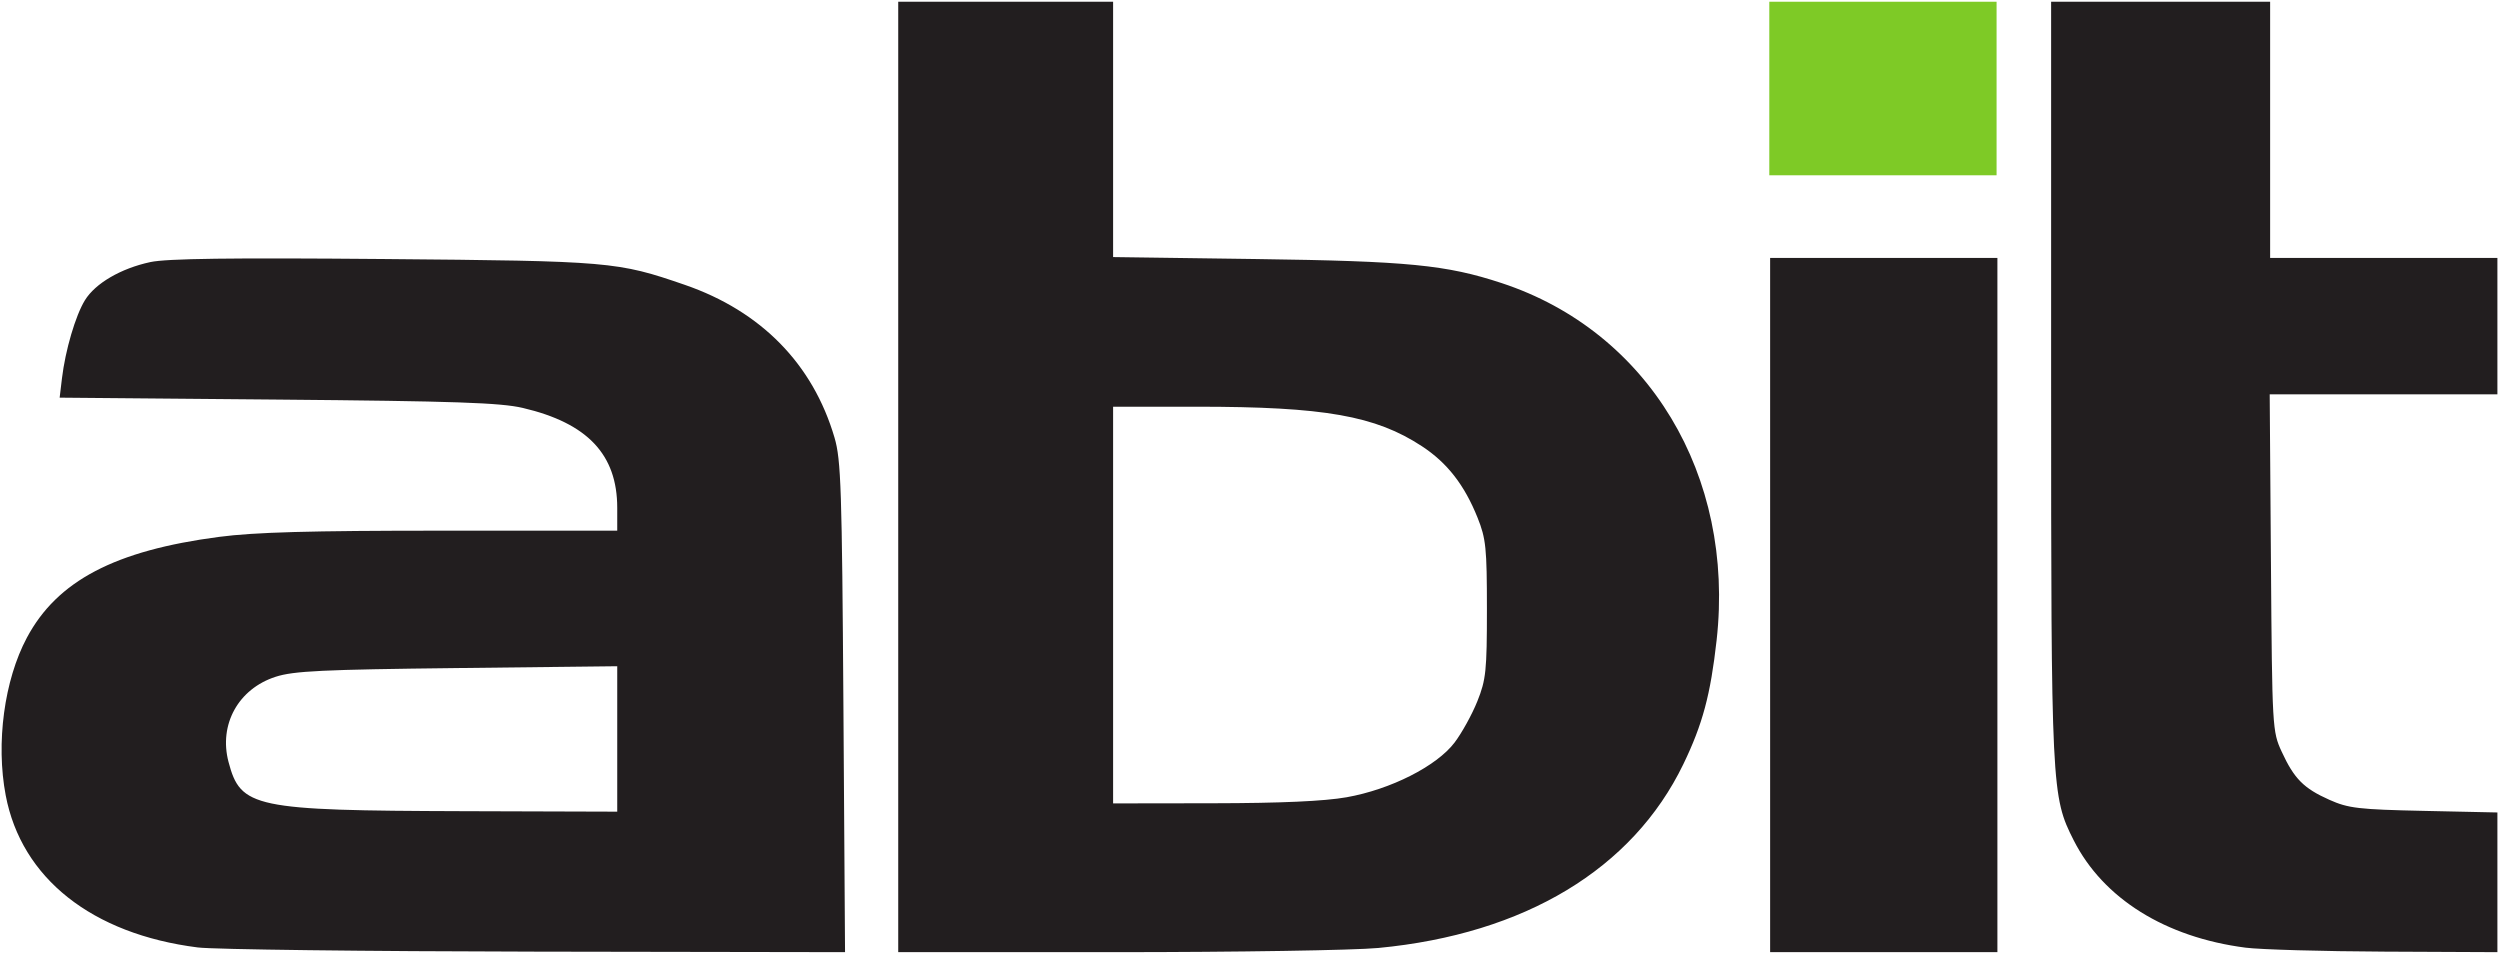 <?xml version="1.0" encoding="UTF-8" standalone="no"?>
<!-- Created with Inkscape (http://www.inkscape.org/) -->
<svg
   xmlns:svg="http://www.w3.org/2000/svg"
   xmlns="http://www.w3.org/2000/svg"
   version="1.0"
   width="605"
   height="231"
   id="svg2656">
  <defs
     id="defs2658" />
  <g
     transform="translate(192.668,282.56)"
     id="g2208">
    <path
       d="M 235.503,-261.14 L 235.503,-282.14 L 263.003,-282.14 L 290.503,-282.14 L 290.503,-261.14 L 290.503,-240.14 L 263.003,-240.14 L 235.503,-240.14 L 235.503,-261.14 z "
       style="fill:#7eca26"
       id="path2740" />
    <path
       d="M -144.797,-53.276 C -170.415,-56.519 -187.485,-70.038 -191.289,-90.096 C -193.687,-102.74 -191.644,-117.954 -186.168,-128.228 C -178.828,-141.999 -164.851,-149.332 -139.643,-152.636 C -131.016,-153.767 -117.735,-154.137 -85.746,-154.137 L -43.297,-154.137 L -43.297,-159.669 C -43.297,-172.56 -50.499,-180.177 -66.153,-183.841 C -71.565,-185.107 -82.572,-185.482 -125.515,-185.862 L -178.233,-186.328 L -177.676,-190.982 C -176.86,-197.809 -174.403,-206.176 -172.122,-209.896 C -169.613,-213.986 -163.428,-217.597 -156.297,-219.134 C -152.299,-219.996 -136.871,-220.199 -99.797,-219.876 C -44.963,-219.398 -43.262,-219.252 -26.962,-213.634 C -8.485,-207.265 4.061,-194.462 9.29,-176.637 C 10.861,-171.281 11.092,-164.271 11.441,-111.387 L 11.831,-52.137 L -62.983,-52.263 C -104.131,-52.333 -140.947,-52.789 -144.797,-53.276 z M -43.297,-103.734 L -43.297,-121.332 L -82.047,-120.891 C -114.704,-120.52 -121.611,-120.188 -125.972,-118.777 C -134.984,-115.863 -139.756,-107.237 -137.368,-98.176 C -134.441,-87.071 -131.303,-86.413 -80.547,-86.254 L -43.297,-86.137 L -43.297,-103.734 z M 24.703,-167.137 L 24.703,-282.137 L 50.703,-282.137 L 76.703,-282.137 L 76.703,-251.242 L 76.703,-220.348 L 111.453,-219.871 C 148.072,-219.368 157.335,-218.461 170.696,-214.065 C 206.231,-202.376 227.205,-167.557 222.754,-127.641 C 221.282,-114.439 219.356,-107.261 214.705,-97.637 C 202.44,-72.259 176.303,-56.51 140.876,-53.151 C 135.006,-52.594 106.465,-52.138 77.453,-52.138 L 24.703,-52.137 L 24.703,-167.137 z M 133.203,-89.623 C 143.863,-91.511 155.001,-97.151 159.332,-102.854 C 161.094,-105.174 163.577,-109.674 164.851,-112.854 C 166.944,-118.082 167.166,-120.219 167.166,-135.137 C 167.166,-149.949 166.934,-152.214 164.902,-157.282 C 161.724,-165.205 157.563,-170.552 151.455,-174.561 C 140.188,-181.957 127.787,-184.137 96.979,-184.137 L 76.703,-184.137 L 76.703,-136.137 L 76.703,-88.137 L 100.953,-88.172 C 117.298,-88.195 127.811,-88.668 133.203,-89.623 z M 235.703,-136.137 L 235.703,-220.137 L 263.203,-220.137 L 290.703,-220.137 L 290.703,-136.137 L 290.703,-52.137 L 263.203,-52.137 L 235.703,-52.137 L 235.703,-136.137 z M 350.764,-53.224 C 331.326,-55.739 316.306,-65.12 309.171,-79.2 C 303.787,-89.824 303.703,-91.542 303.703,-190.725 L 303.703,-282.137 L 330.203,-282.137 L 356.703,-282.137 L 356.703,-251.137 L 356.703,-220.137 L 384.203,-220.137 L 411.703,-220.137 L 411.703,-203.637 L 411.703,-187.137 L 384.151,-187.137 L 356.599,-187.137 L 356.901,-146.387 C 357.198,-106.3 357.24,-105.556 359.502,-100.649 C 362.519,-94.104 364.826,-91.777 371.051,-89.003 C 375.655,-86.951 378.091,-86.666 393.953,-86.325 L 411.703,-85.943 L 411.703,-69.04 L 411.703,-52.137 L 384.453,-52.264 C 369.465,-52.333 354.305,-52.765 350.764,-53.224 z "
       style="fill:#221e1f"
       id="path2736" />
  </g>
</svg>
